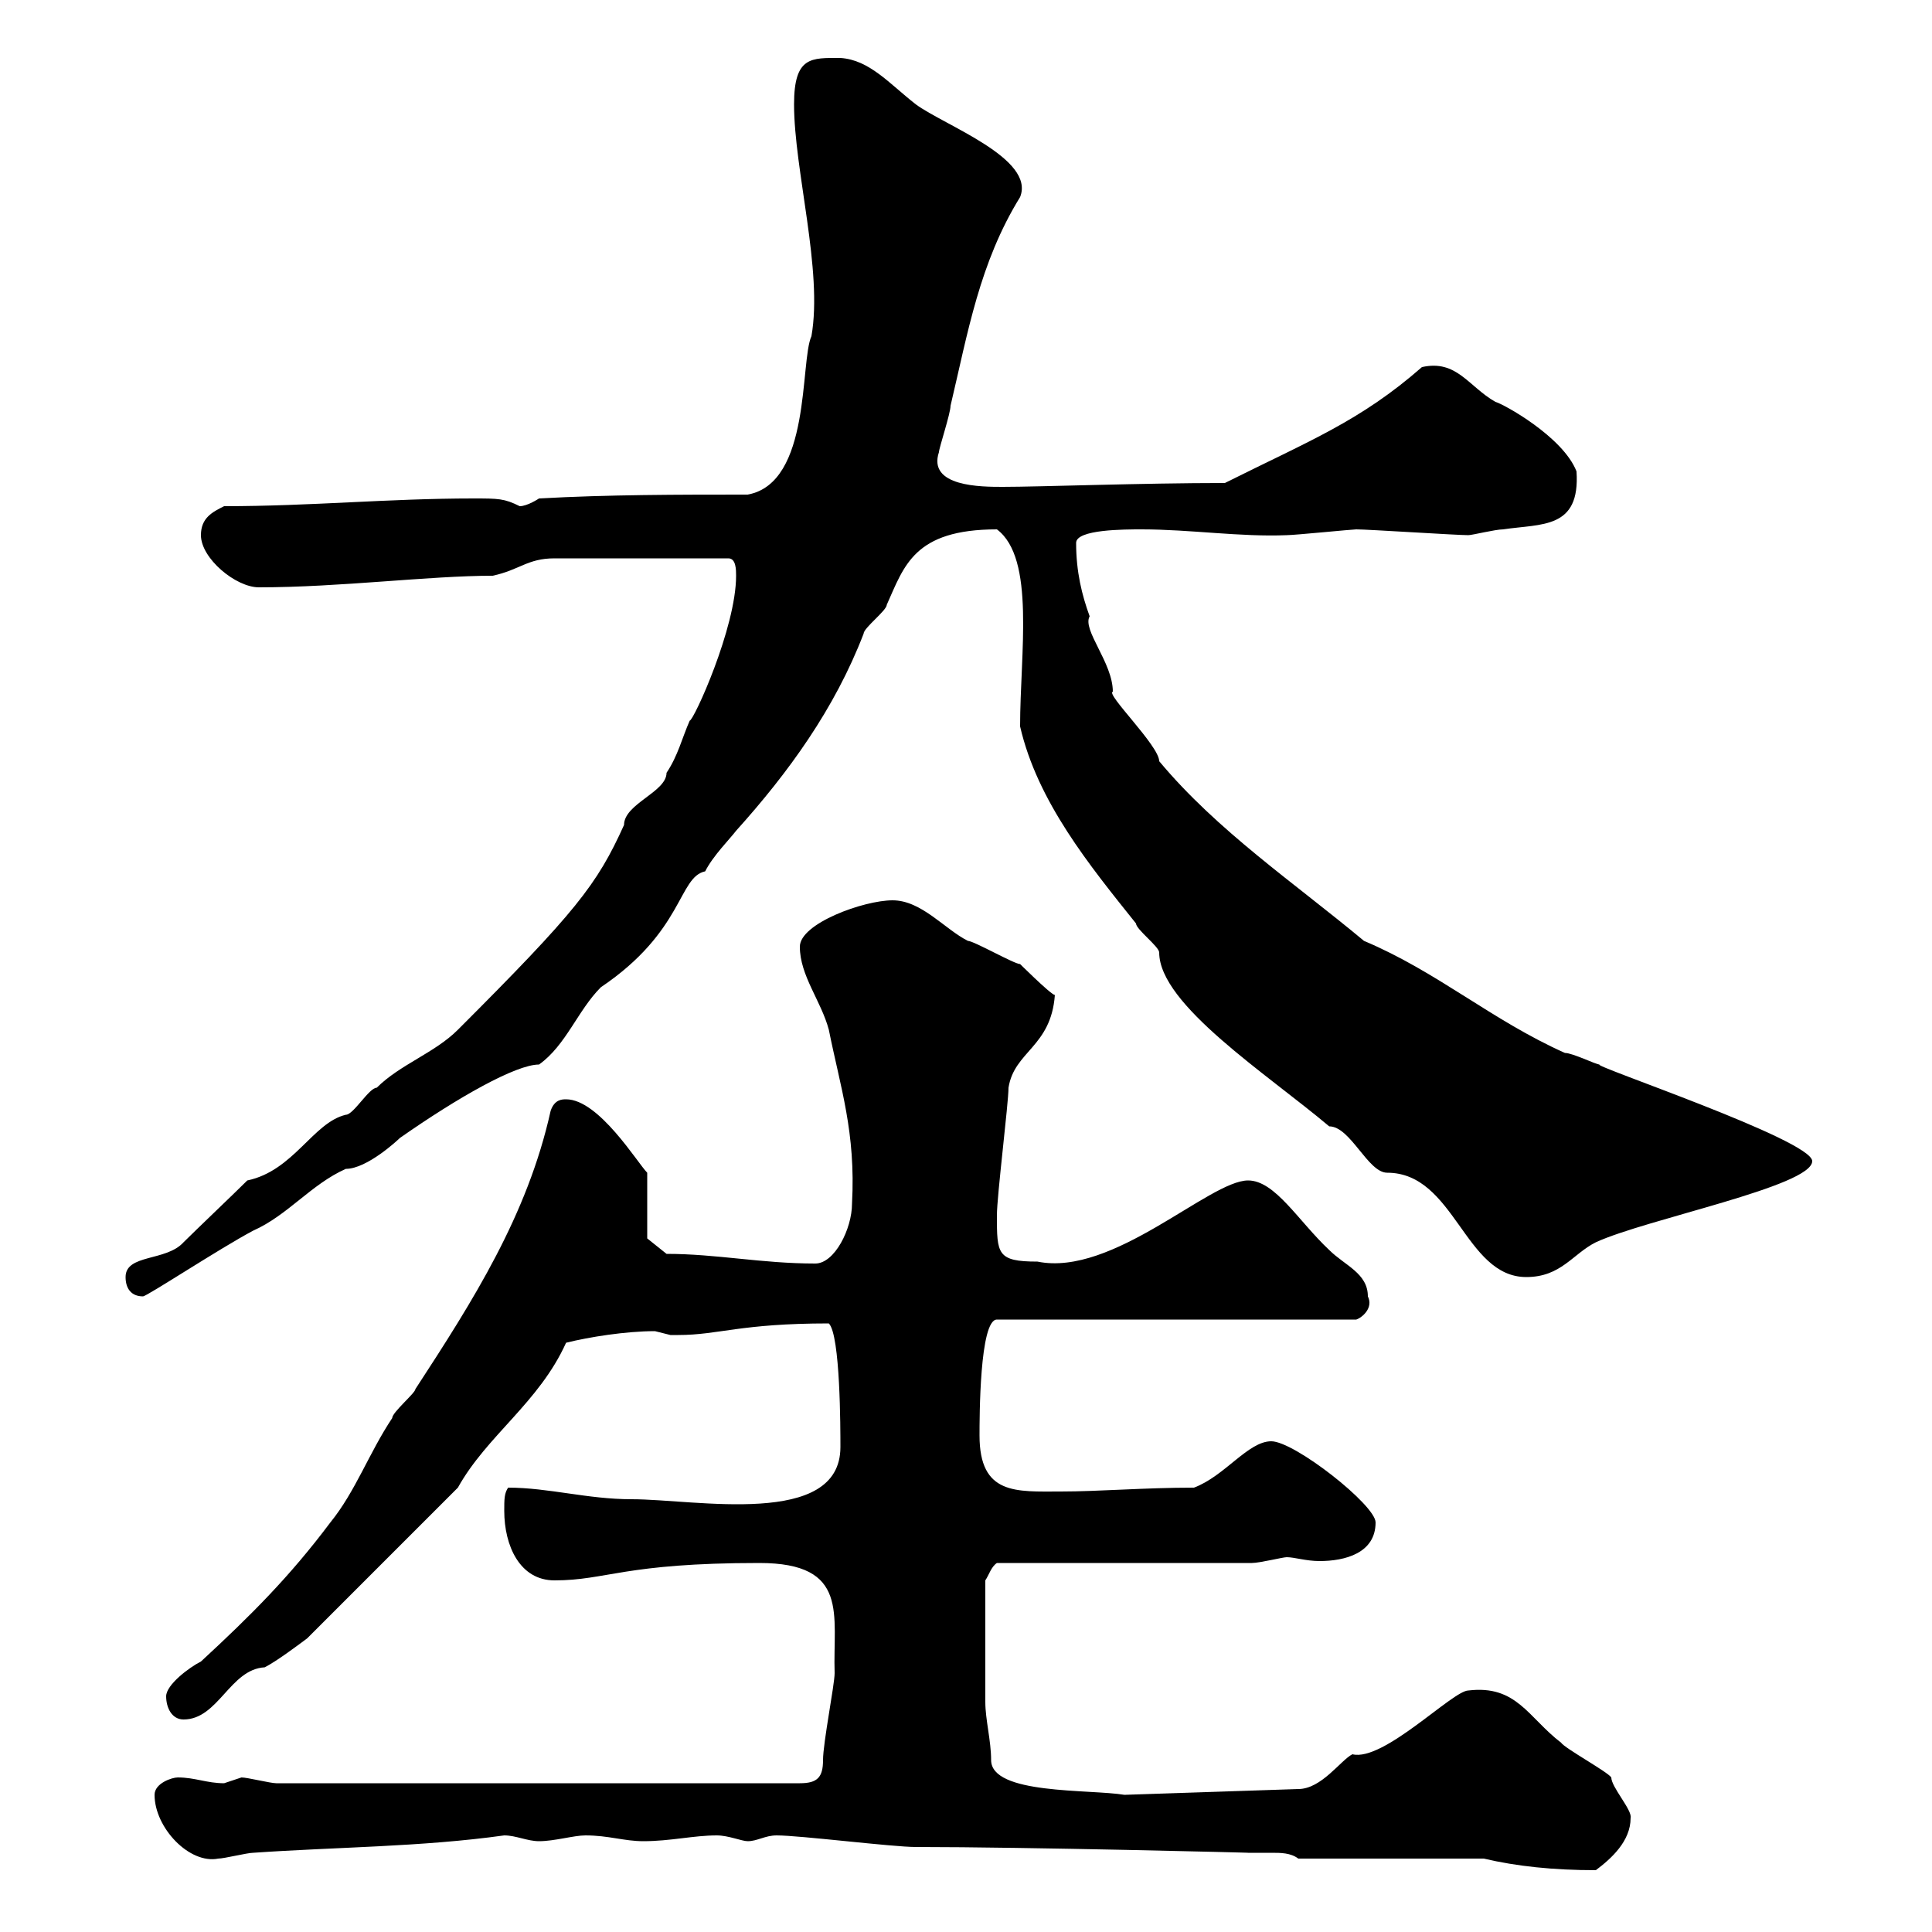 <svg xmlns="http://www.w3.org/2000/svg" xmlns:xlink="http://www.w3.org/1999/xlink" width="300" height="300"><path d="M230.40 288.60C235.50 289.80 241.20 290.40 247.80 290.40C250.20 288.60 253.20 285.90 253.20 282.30C253.50 281.10 250.20 277.50 250.20 276C249.60 275.10 243 271.50 242.40 270.60C237.30 266.70 235.50 261.60 228 262.50C225.60 262.50 214.80 273.60 210 272.40C208.20 273.30 205.20 277.80 201.60 277.80L174.60 278.70C169.20 277.80 153.90 278.70 153.90 273.30C153.90 270.30 153 267 153 264.30L153 245.40C153.60 244.50 153.90 243.30 154.80 242.70L194.40 242.70C195.60 242.70 199.20 241.80 199.80 241.80C201 241.80 202.80 242.40 204.90 242.40C208.80 242.40 213.60 241.20 213.60 236.40C213.60 233.70 201 223.80 197.40 223.80C193.80 223.80 190.20 229.20 185.40 231C177.60 231 170.70 231.60 164.70 231.60C157.80 231.60 152.10 232.20 152.10 222.90C152.10 220.20 152.10 204.90 154.80 204.90L210.60 204.90C211.50 204.60 213.30 203.10 212.40 201.30C212.40 197.70 208.80 196.50 206.40 194.10C201.60 189.60 198 183.30 193.80 183.30C187.80 183.30 172.80 198.30 161.10 195.90C154.80 195.90 154.80 194.70 154.80 188.70C154.80 185.70 156.60 171.30 156.60 168.90C157.50 163.20 163.20 162.60 163.80 154.50C163.20 154.50 157.80 149.10 158.40 149.70C157.50 149.70 151.20 146.10 150.30 146.10C146.70 144.30 143.10 139.80 138.60 139.80C134.10 139.80 124.20 143.40 124.20 147C124.20 151.50 127.50 155.40 128.70 159.90C130.50 168.90 132.90 175.80 132.30 186.90C132.30 190.80 129.60 196.20 126.60 196.20C118.20 196.20 111.30 194.70 103.50 194.70L100.50 192.30L100.50 182.10C99 180.60 93 170.70 87.90 170.70C87.30 170.70 86.10 170.70 85.50 172.50C81.90 188.70 73.50 201.90 64.50 215.70C64.50 216.30 60.90 219.30 60.90 220.20C57.30 225.60 55.20 231.60 51.30 236.40C45 244.80 39 250.80 31.20 258C29.40 258.90 25.80 261.60 25.80 263.40C25.80 265.20 26.70 267 28.50 267C33.90 267 35.70 259.20 41.10 258.90C42.90 258 46.50 255.30 47.70 254.40L71.10 231C75.60 222.90 83.70 217.80 87.90 208.50C91.50 207.60 97.20 206.70 101.70 206.70C101.70 206.70 104.10 207.30 104.10 207.30C105.30 207.30 105.30 207.30 105.30 207.30C111.60 207.30 114.90 205.50 128.70 205.50C130.50 207.30 130.50 222 130.50 224.70C130.50 237.30 108 232.80 98.10 232.80C91.20 232.80 85.20 231 78.90 231C78.30 231.90 78.30 232.80 78.30 234.60C78.30 240 80.70 245.40 86.10 245.40C94.20 245.40 96.90 242.70 117.90 242.70C132 242.70 129.30 250.80 129.60 259.80C129.60 261.60 127.80 270.60 127.80 273.30C127.80 276 126.90 276.90 124.20 276.90L42.90 276.90C42 276.90 38.40 276 37.50 276C37.50 276 34.80 276.90 34.80 276.90C32.10 276.90 30.30 276 27.60 276C26.70 276 24 276.90 24 278.70C24 283.80 29.40 289.50 33.90 288.60C34.80 288.60 38.40 287.70 39.30 287.70C52.20 286.80 65.40 286.80 78.30 285C80.10 285 81.90 285.90 83.70 285.90C86.10 285.90 89.10 285 90.90 285C94.50 285 96.90 285.90 99.90 285.90C104.10 285.90 107.70 285 111.30 285C113.10 285 115.20 285.90 116.10 285.90C117.60 285.90 118.80 285 120.60 285C124.20 285 138.60 286.80 142.20 286.80C159.30 286.80 195 287.70 193.80 287.70C195 287.70 195.90 287.70 197.40 287.70C198.90 287.70 200.40 287.70 201.60 288.60ZM19.50 198.30C19.50 200.10 20.40 201.30 22.20 201.30C22.80 201.30 34.20 193.80 39.30 191.10C44.70 188.70 48.30 183.90 53.70 181.50C57 181.50 61.80 177 62.10 176.70C71.10 170.40 80.10 165.30 83.70 165.30C87.90 162.30 89.70 156.90 93.30 153.30C106.20 144.60 105.30 136.20 109.50 135.30C110.70 132.90 113.40 130.20 114.30 129C122.40 120 129.60 110.10 134.10 98.40C134.10 97.50 137.70 94.80 137.70 93.90C140.40 87.90 141.90 82.20 154.80 82.20C160.80 86.70 158.40 101.40 158.40 112.80C161.10 124.50 169.20 134.40 176.40 143.40C176.40 144.30 180 147 180 147.90C180 156 196.80 166.80 206.40 174.90C209.70 174.90 212.40 182.10 215.40 182.10C225.90 182.10 227.40 198.30 237 198.30C242.40 198.30 244.20 194.70 247.80 192.90C255.60 189.30 281.40 184.20 281.40 180.30C281.40 177 246.60 165.30 248.40 165.30C247.80 165.30 244.20 163.50 243 163.50C231.60 158.40 223.20 150.90 211.80 146.10C201 137.10 189 129 180 118.20C180 115.80 171.60 107.70 172.80 107.40C172.80 102.90 168 97.80 169.20 95.70C168 92.40 167.10 88.80 167.10 84.30C167.10 82.20 174.60 82.20 177.30 82.20C184.80 82.20 192.60 83.40 199.80 83.10C201 83.10 210 82.20 210.60 82.20C212.40 82.20 226.20 83.10 228 83.10C228.60 83.10 232.20 82.20 233.40 82.20C239.40 81.30 245.40 82.20 244.80 73.20C242.70 67.80 233.40 62.70 232.20 62.40C228 60 226.20 55.80 220.80 57C211.20 65.40 203.40 68.40 190.20 75C177.30 75 161.40 75.60 155.70 75.60C152.40 75.60 144 75.60 145.80 70.20C145.80 69.60 147.60 64.20 147.60 63C150.30 51.60 152.10 40.80 158.40 30.60C160.80 24.60 146.70 19.50 142.20 16.20C138 12.90 135 9.30 130.50 9C126 9 123.30 8.70 123.30 16.20C123.30 26.40 127.80 42 126 52.20C124.20 56.10 126 75 116.10 76.80C105.30 76.80 94.50 76.80 83.70 77.40C83.70 77.40 81.90 78.60 80.70 78.60C78.30 77.40 77.40 77.40 73.50 77.40C60.30 77.40 48.30 78.60 34.80 78.60C33 79.50 31.20 80.40 31.20 83.10C31.20 86.70 36.60 91.20 40.20 91.20C52.80 91.20 66.60 89.40 76.50 89.40C80.70 88.50 81.90 86.70 86.10 86.70L113.10 86.70C114.30 86.70 114.30 88.50 114.30 89.40C114.30 97.50 107.70 111.90 107.10 111.90C105.90 114.60 105.30 117.30 103.50 120C103.50 123 96.90 124.80 96.90 128.10C92.70 137.40 89.40 141.60 71.10 159.90C67.50 163.50 62.10 165.30 58.50 168.90C57.30 168.90 54.90 173.10 53.70 173.10C48.60 174.30 45.60 181.80 38.40 183.30C36.60 185.10 30.30 191.10 28.50 192.90C25.80 195.90 19.50 194.70 19.50 198.30Z"/></svg>